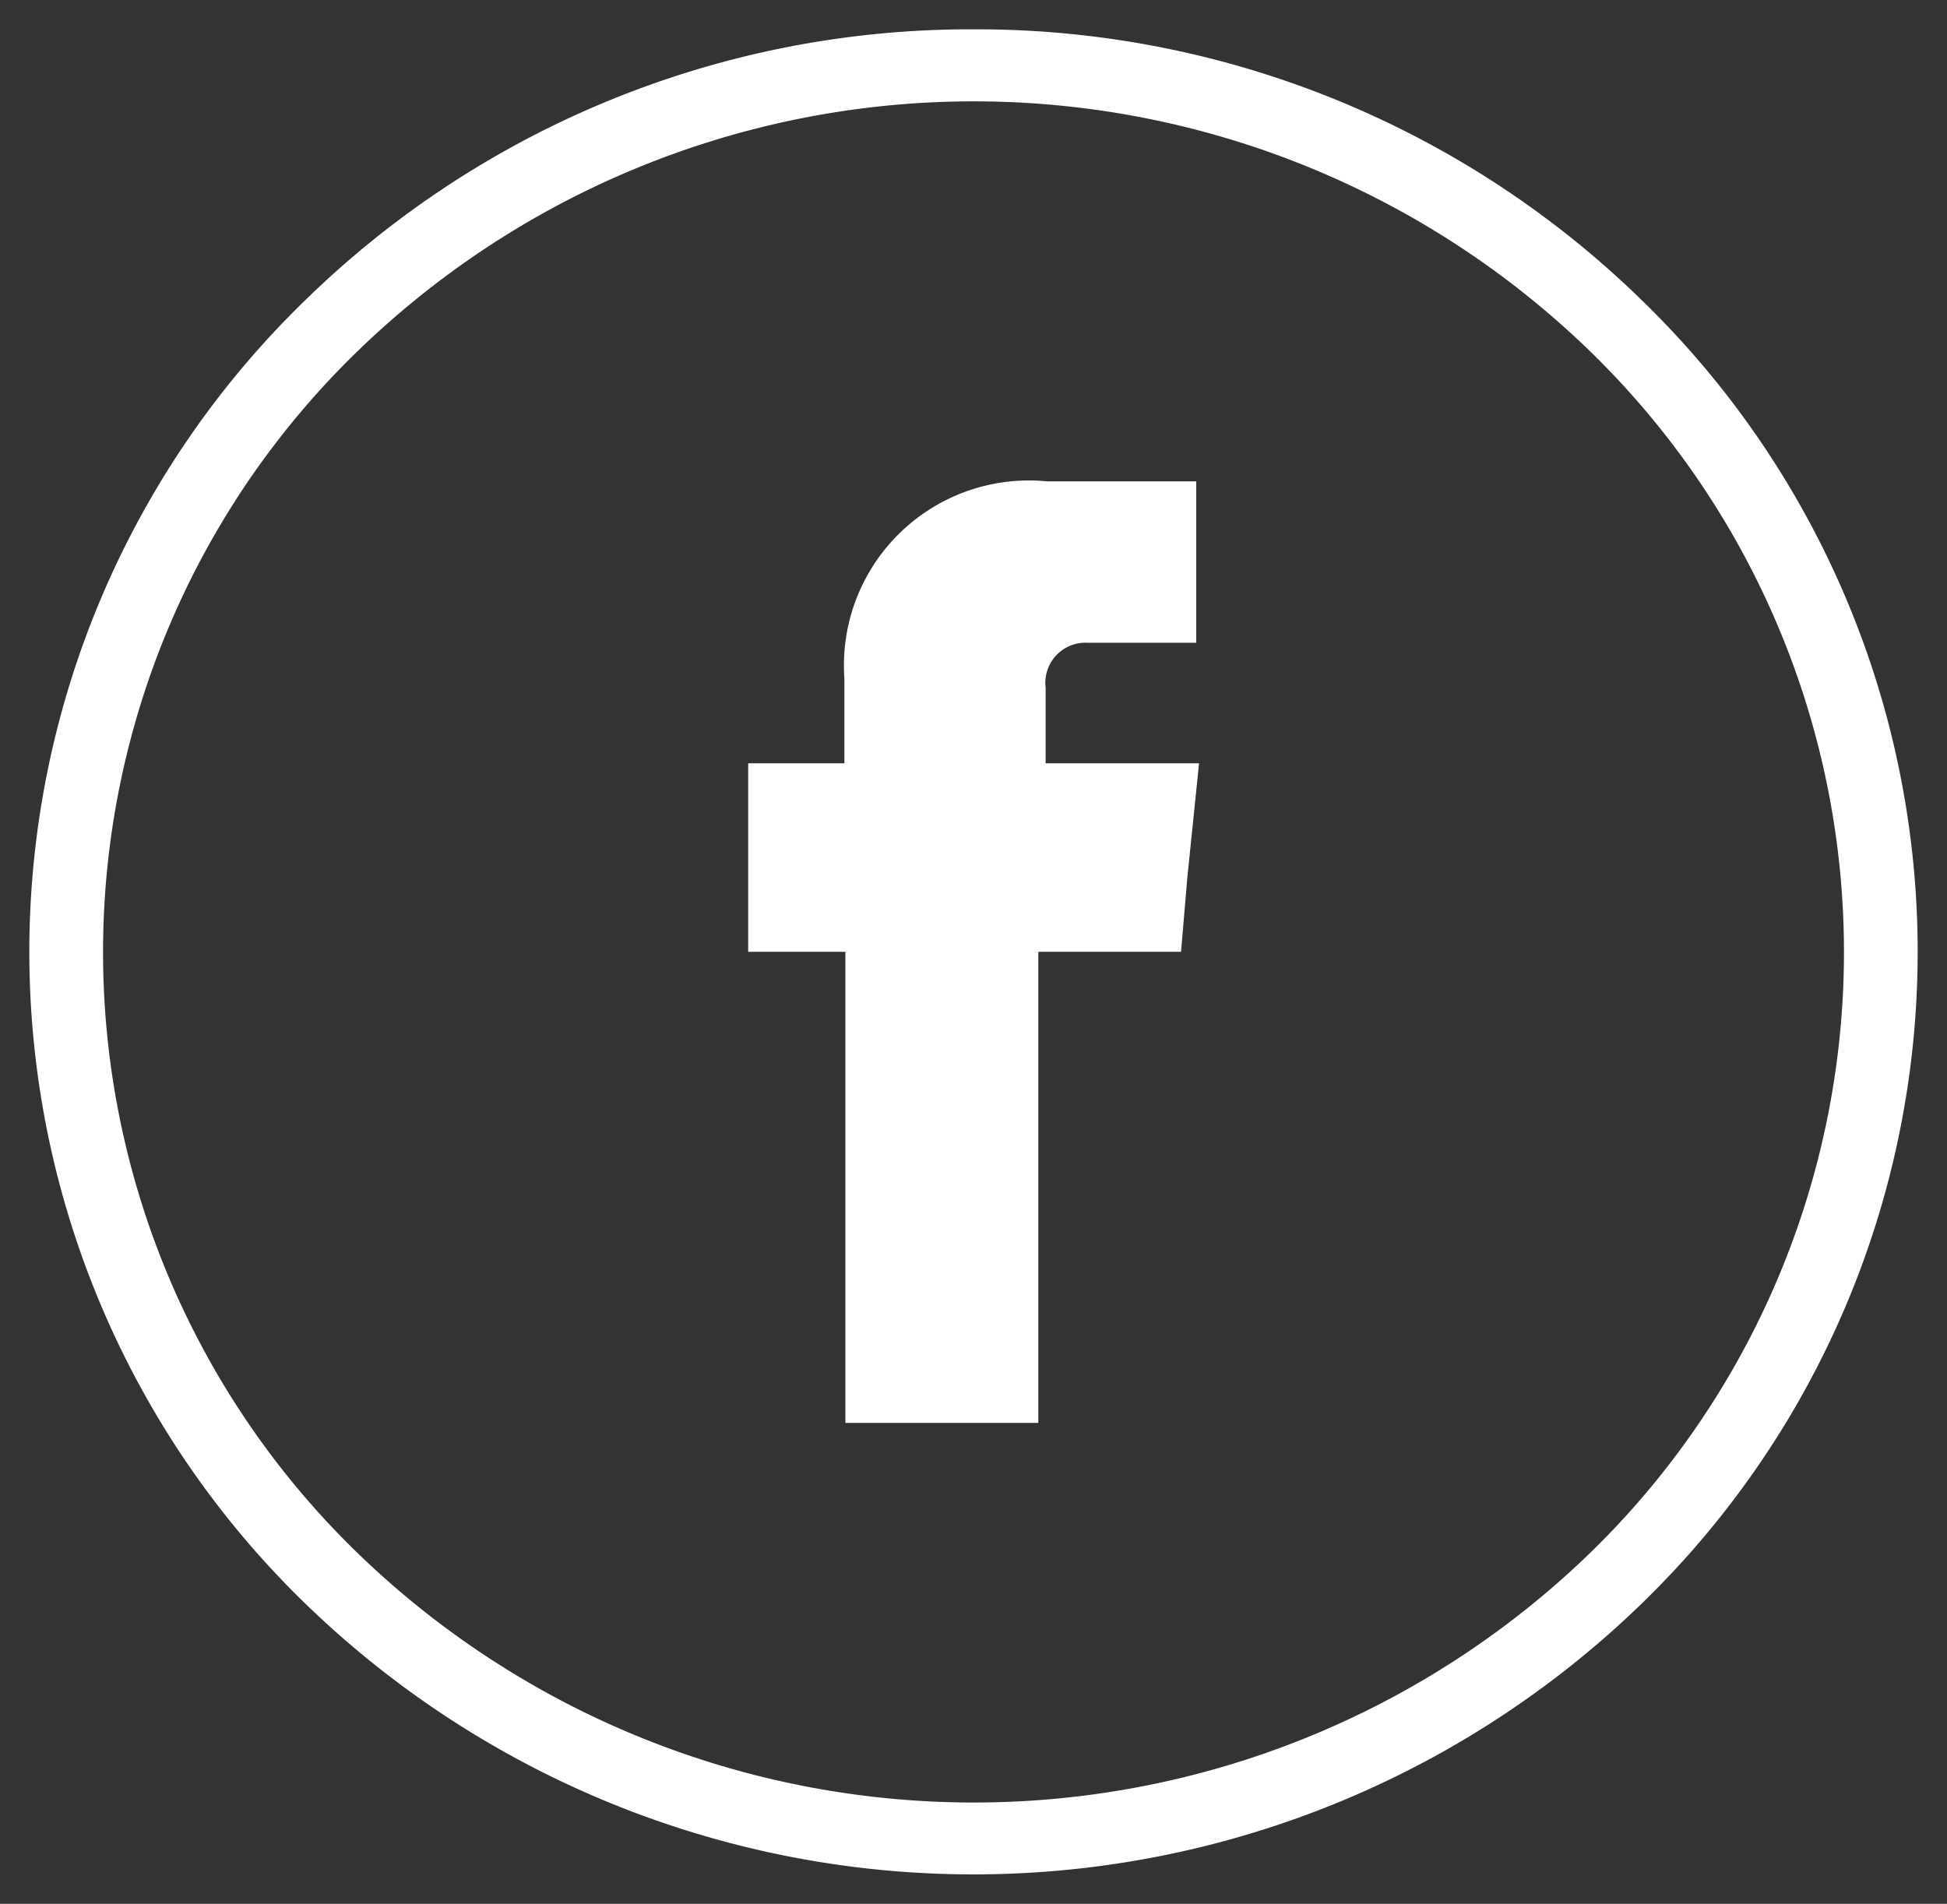 <svg xmlns="http://www.w3.org/2000/svg" width="33.192" height="32.458" viewBox="0 0 33.192 32.458">
  <rect x="0" y="0" width="33.192" height="32.458" fill="#333333" stroke="none"/>
  <g id="Group_674" data-name="Group 674" transform="translate(1875.5 -2450.617)">
    <g id="Group_670" data-name="Group 670" transform="translate(-1875 2451.117)">
      <path id="Path_220" data-name="Path 220" d="M159.684,1989.868a16.226,16.226,0,0,1,11.381,4.607,15.474,15.474,0,0,1,0,22.243,16.361,16.361,0,0,1-22.762,0,15.474,15.474,0,0,1,0-22.243,16.226,16.226,0,0,1,11.381-4.607Zm10.5,5.478a15.083,15.083,0,0,0-20.99,0,14.265,14.265,0,0,0,0,20.51,15.1,15.1,0,0,0,20.99,0,14.287,14.287,0,0,0,0-20.51Z" transform="translate(-143.588 -1989.868)" fill="#fff" stroke="rgba(0,0,0,0)" stroke-miterlimit="10" stroke-width="1"/>
      <path id="Path_221" data-name="Path 221" d="M161.561,2002.872v-1.288a.684.684,0,0,1,.722-.767h1.845v-2.752h-2.54a3.154,3.154,0,0,0-3.458,3.362v1.445H156.49v3.214h1.657v8.031h3.289v-8.031h2.433l.107-1.263.2-1.951Z" transform="translate(-144.235 -1990.358)" fill="#fff" stroke="rgba(0,0,0,0)" stroke-miterlimit="10" stroke-width="1" fill-rule="evenodd"/>
    </g>
  </g>
</svg>
